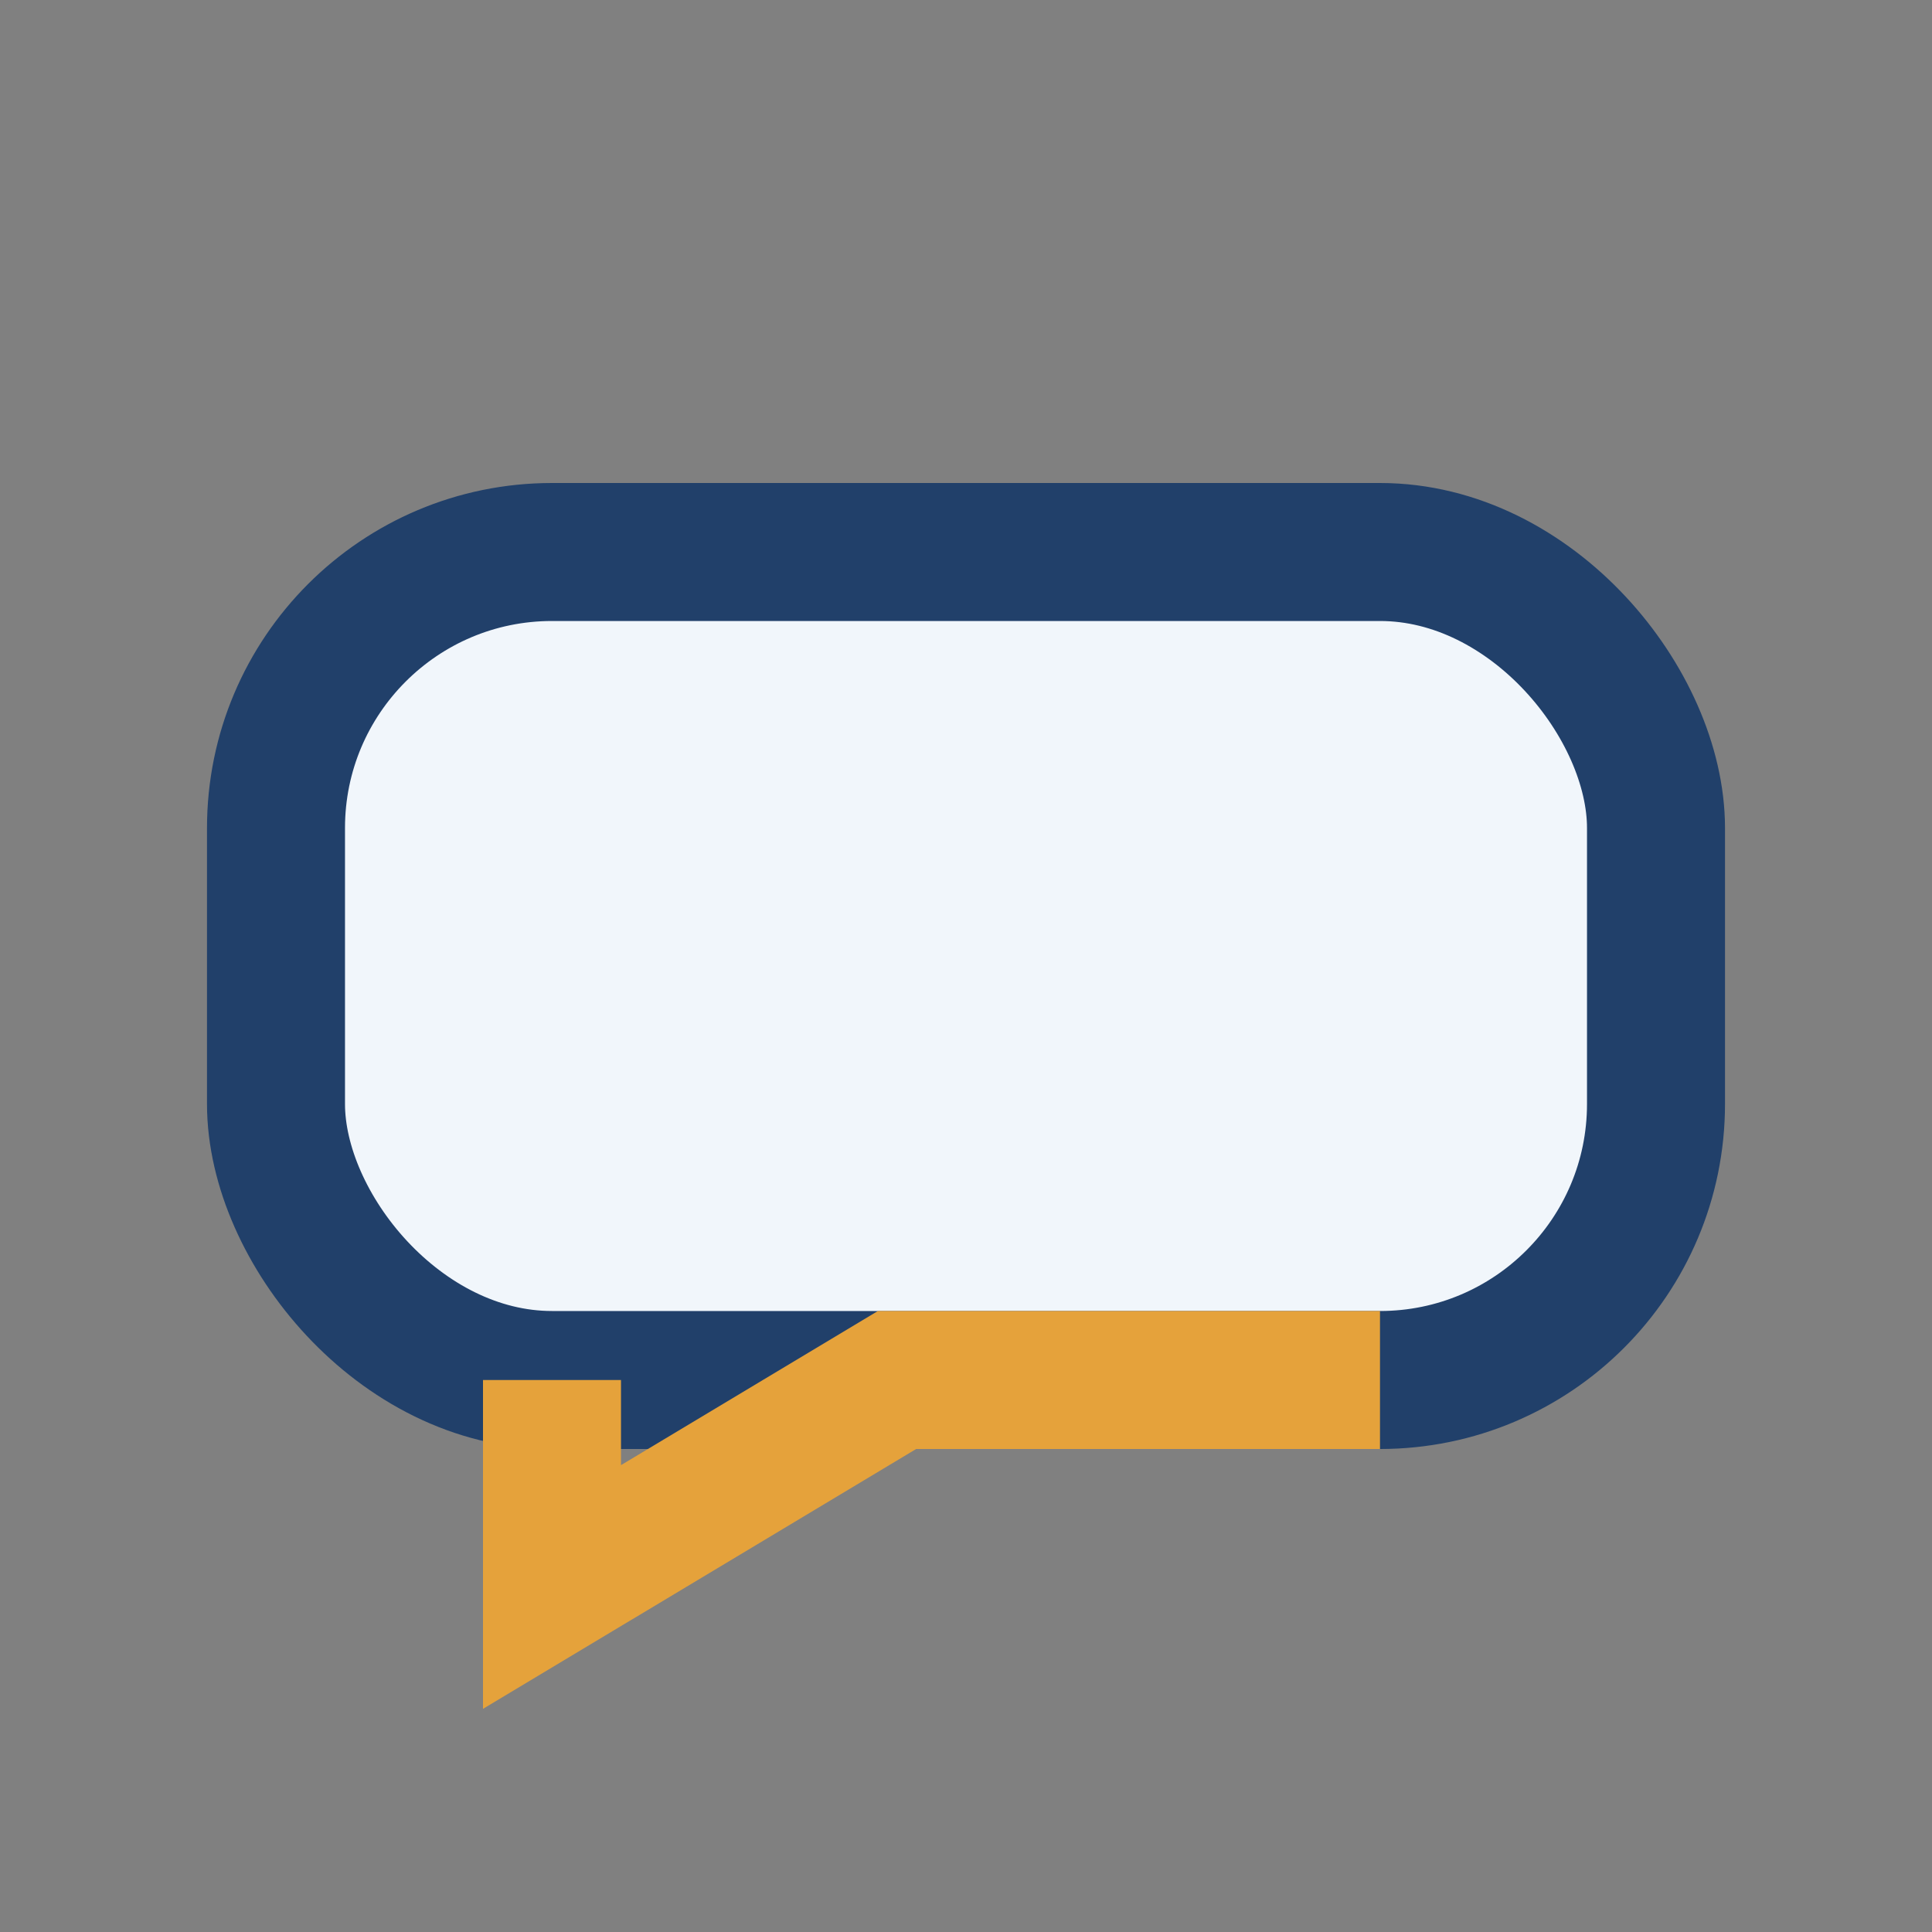 <?xml version="1.0" encoding="UTF-8"?>
<svg xmlns="http://www.w3.org/2000/svg" width="28" height="28" viewBox="0 0 28 28"><rect x="0" y="0" width="28" height="28" fill="#808080" stroke="none"/><rect x="4" y="8" width="20" height="12" rx="4" fill="#F1F6FB" stroke="#21406A" stroke-width="2"/><path d="M8 20v3l5-3h7" stroke="#E5A23B" stroke-width="2" fill="none"/></svg>